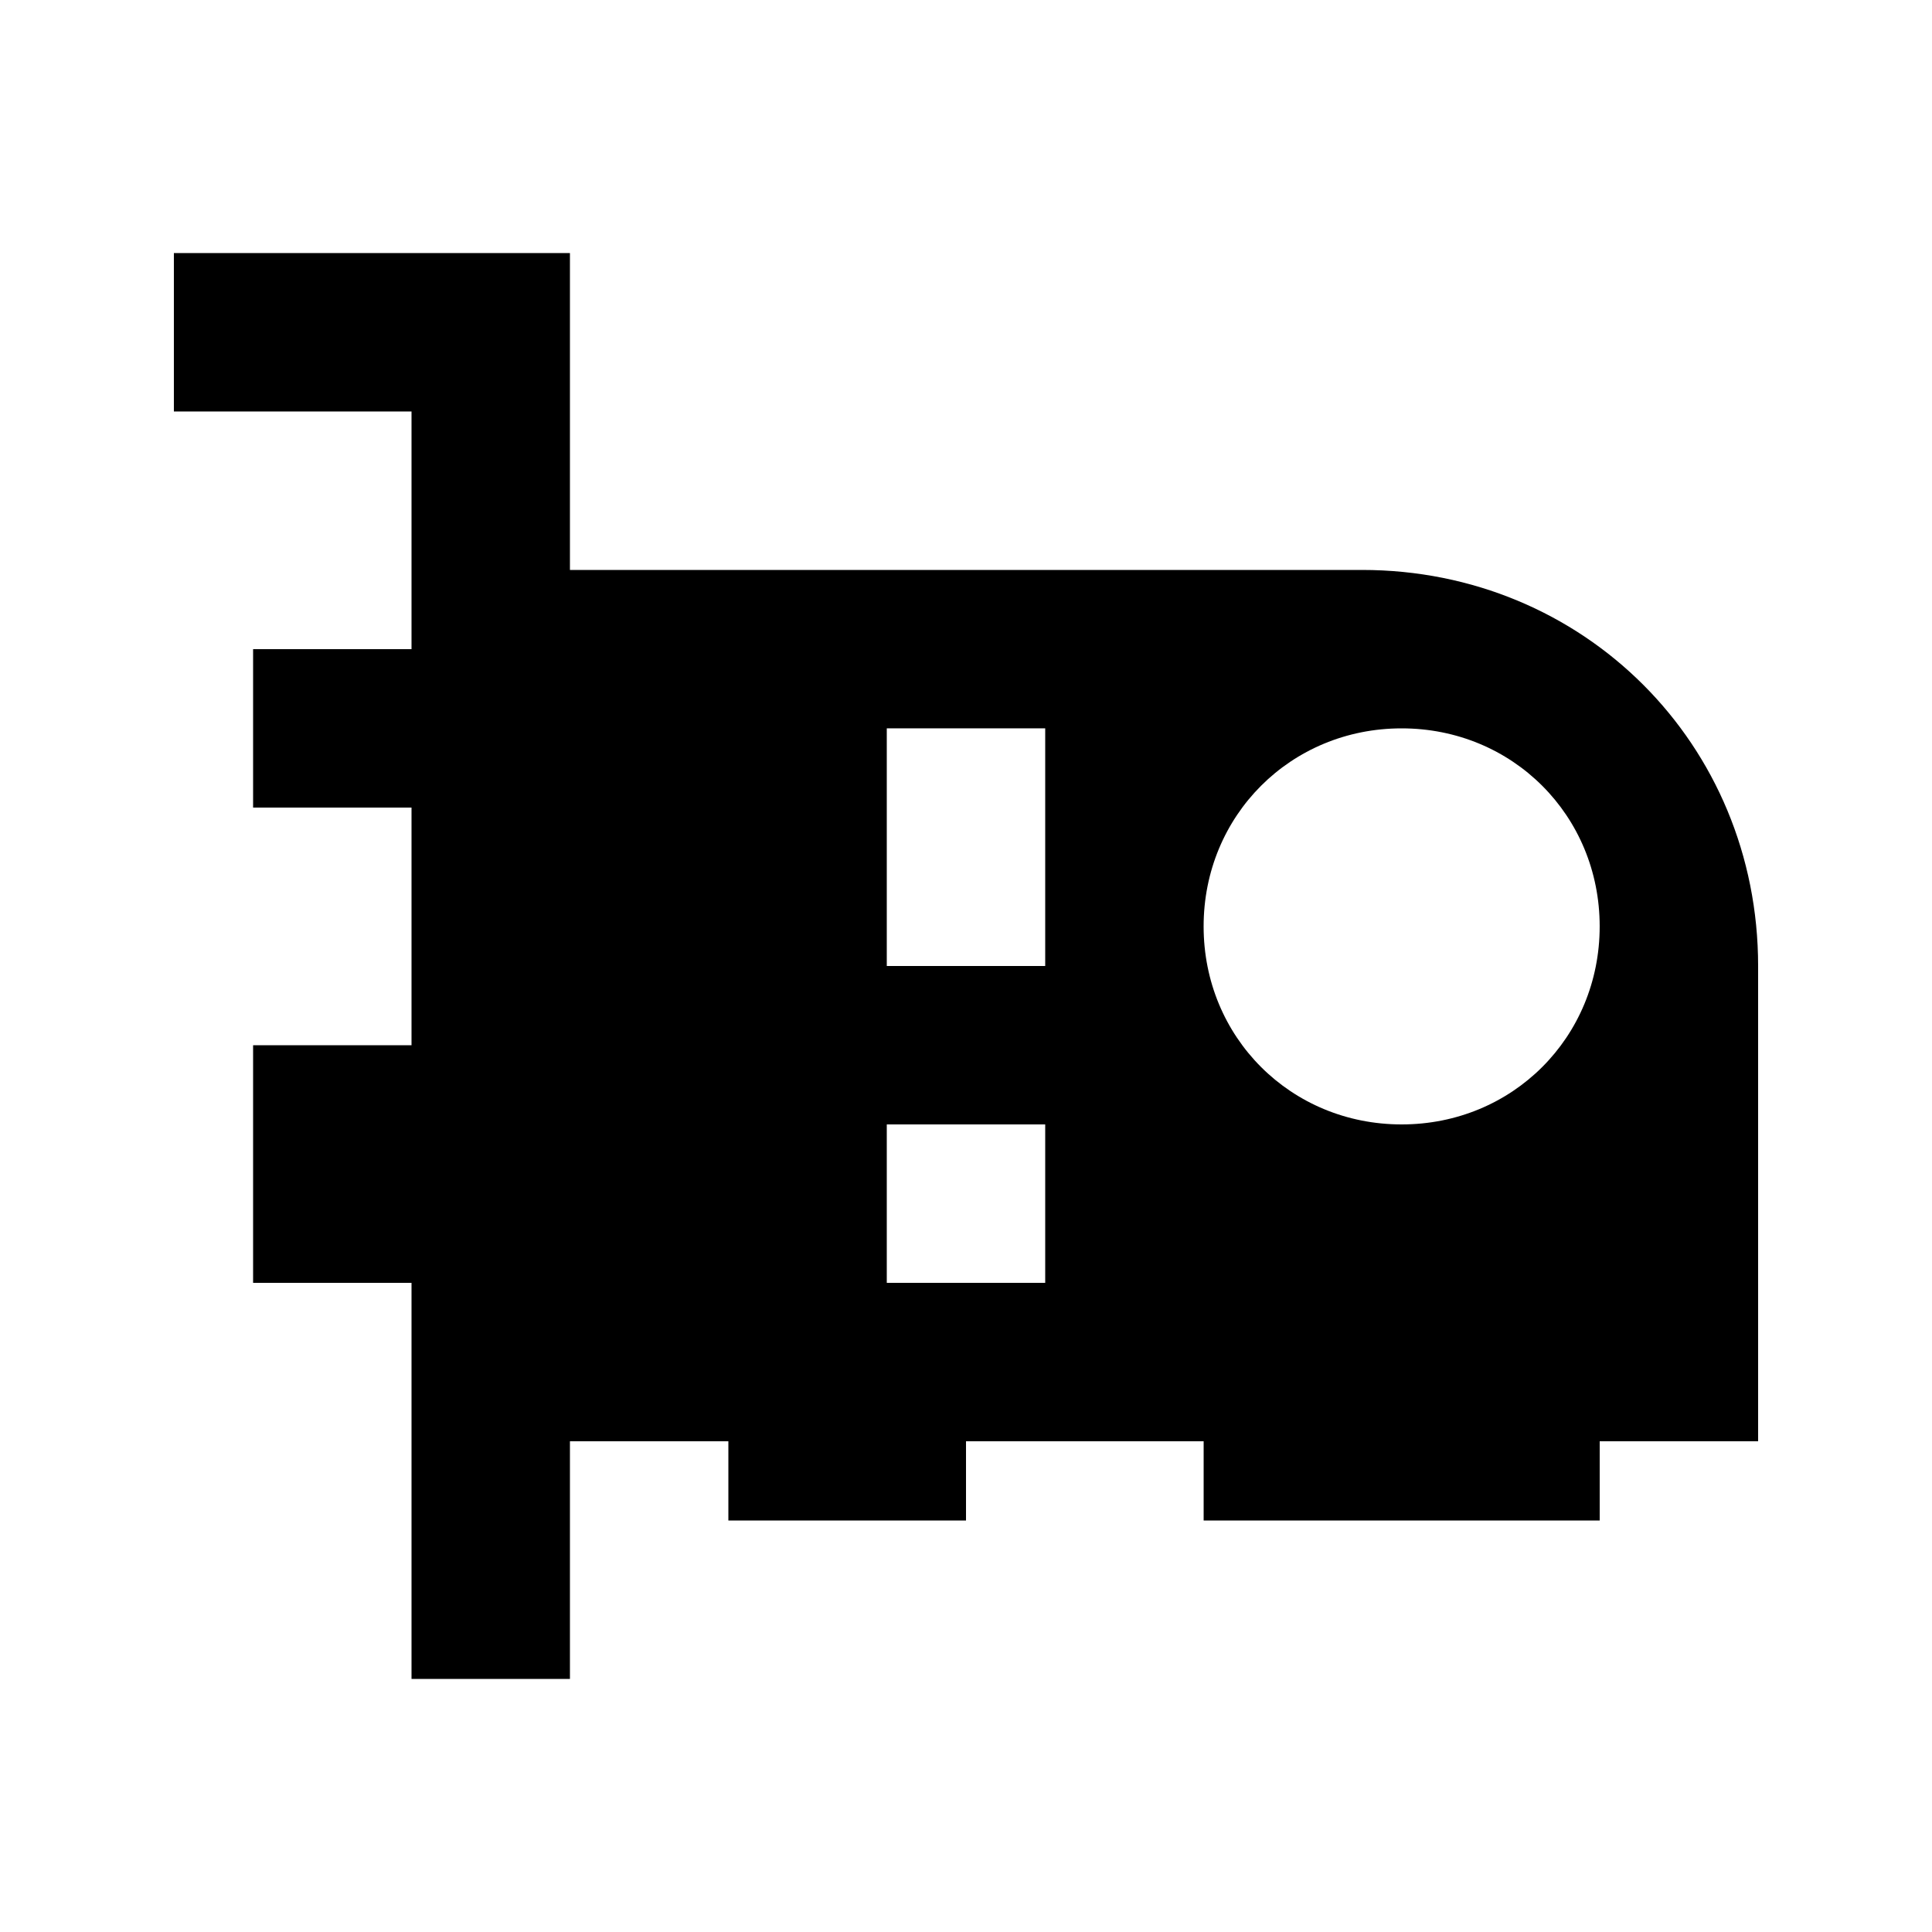 <?xml version="1.0" encoding="UTF-8"?>
<!-- Uploaded to: ICON Repo, www.iconrepo.com, Generator: ICON Repo Mixer Tools -->
<svg fill="#000000" width="800px" height="800px" version="1.1" viewBox="144 144 512 512" xmlns="http://www.w3.org/2000/svg">
 <path d="m609.92 400c0-58.777-46.184-104.96-104.96-104.96h-209.92v-83.969h-104.96v41.984h62.977v62.977h-41.984v41.984h41.984v62.977h-41.984v62.977h41.984v104.96h41.984v-62.977h41.984v20.992h62.977v-20.992h62.977v20.992h104.96v-20.992h41.984zm-188.93 83.965h-41.984v-41.984h41.984zm0-83.965h-41.984v-62.977h41.984zm94.461 41.984c-29.391 0-52.48-23.09-52.48-52.48s23.09-52.48 52.48-52.48 52.48 23.09 52.48 52.48c0 29.387-23.09 52.48-52.48 52.48z"/>
</svg>